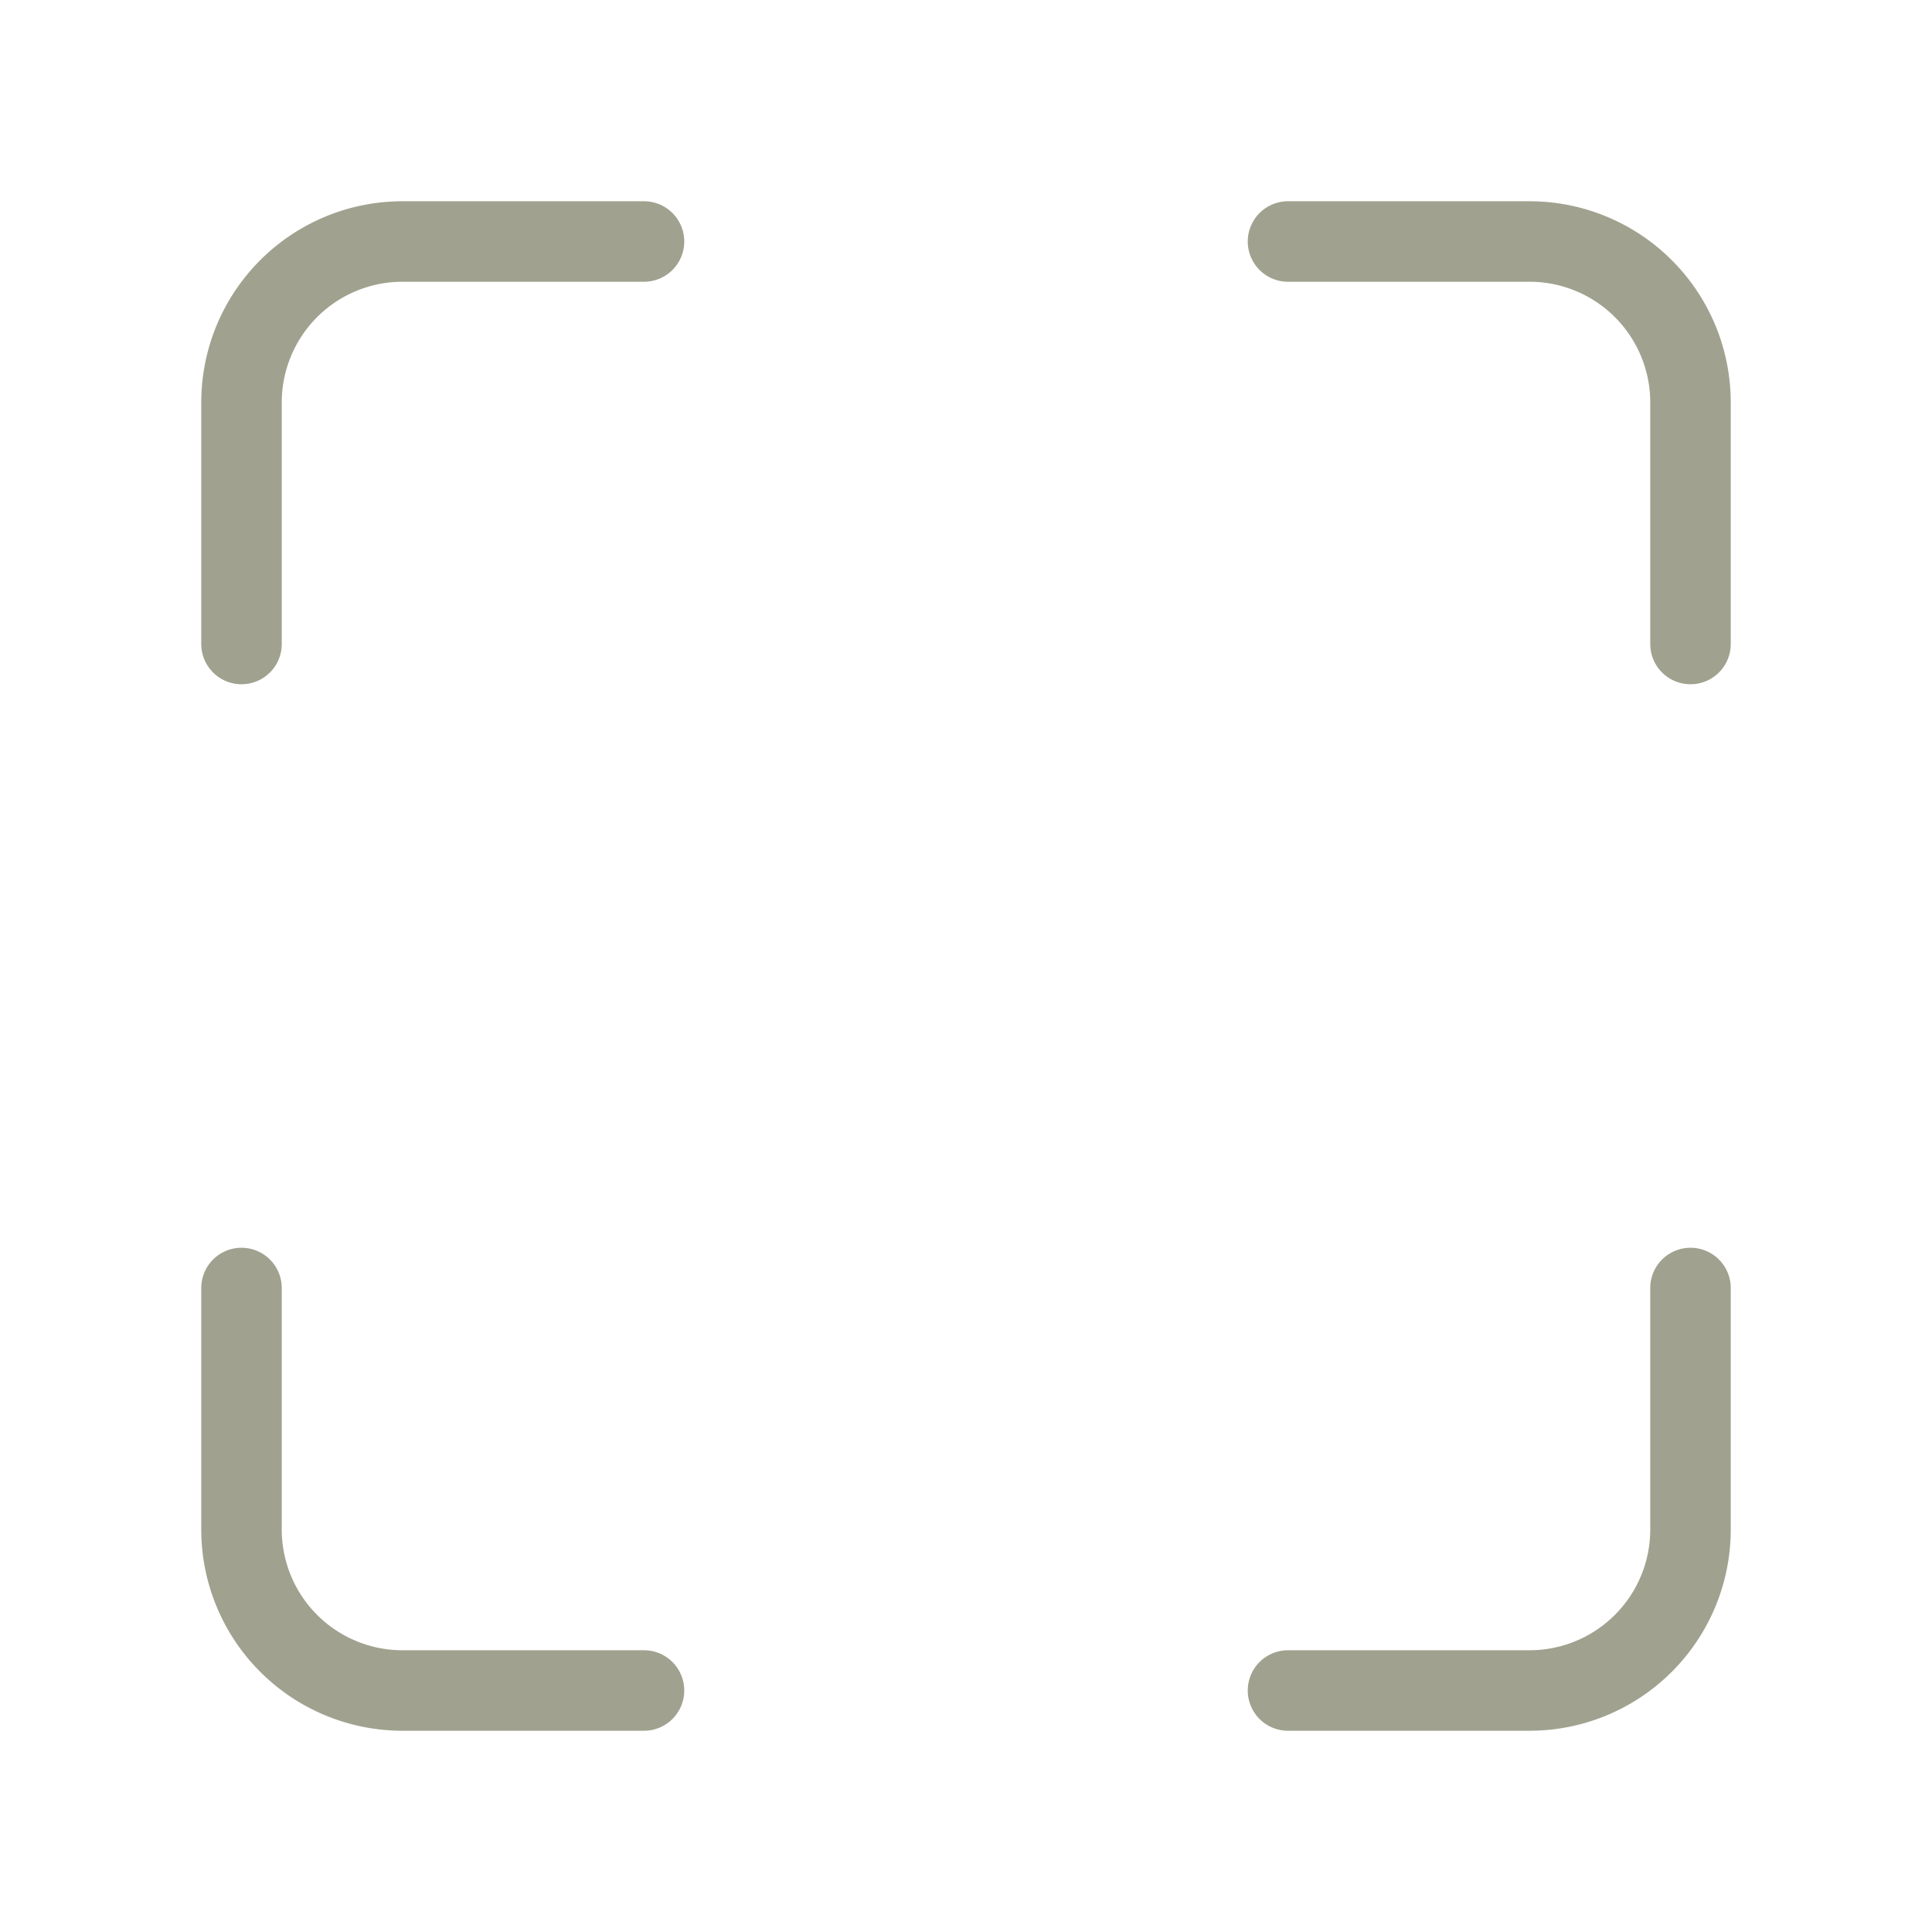 <svg class="lucide lucide-maximize-icon lucide-maximize" stroke-linejoin="round" stroke-linecap="round" stroke-width="1" stroke="#A0A28F" fill="none" viewBox="0 0 24 24" height="48" width="48" xmlns="http://www.w3.org/2000/svg"><path d="M8 3H5a2 2 0 0 0-2 2v3"></path><path d="M21 8V5a2 2 0 0 0-2-2h-3"></path><path d="M3 16v3a2 2 0 0 0 2 2h3"></path><path d="M16 21h3a2 2 0 0 0 2-2v-3"></path></svg>